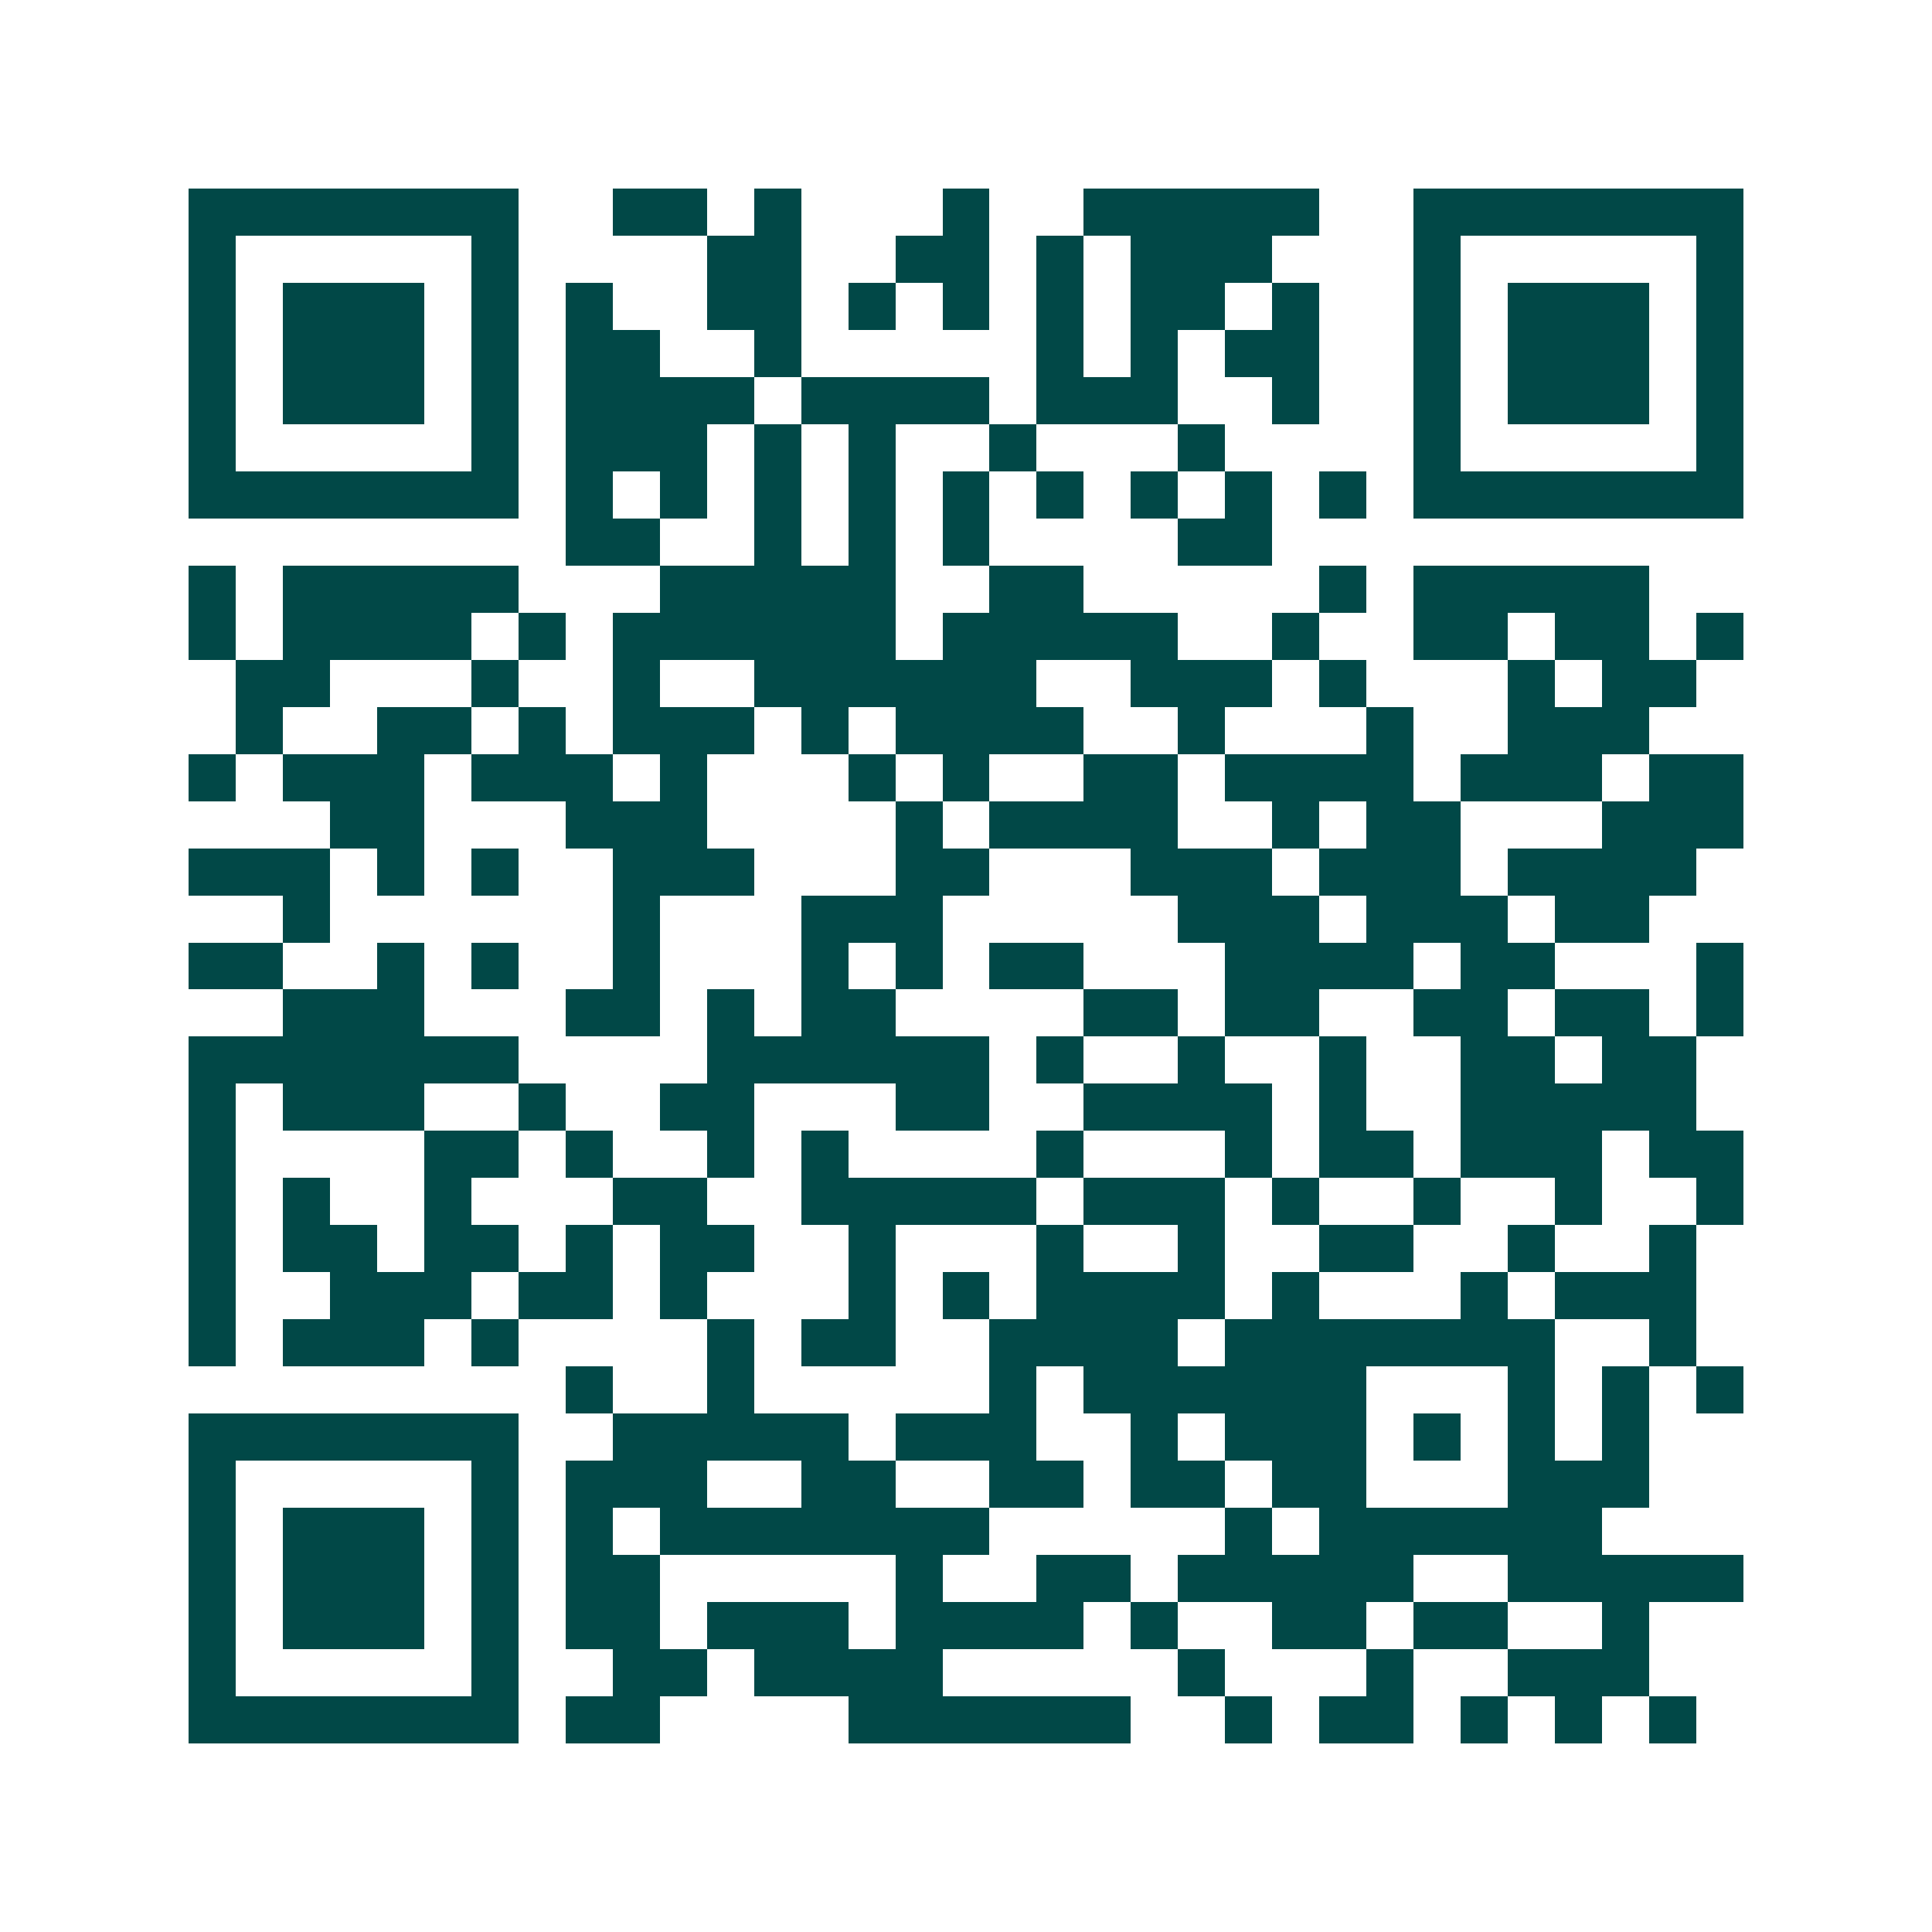<svg xmlns="http://www.w3.org/2000/svg" width="200" height="200" viewBox="0 0 41 41" shape-rendering="crispEdges"><path fill="#ffffff" d="M0 0h41v41H0z"/><path stroke="#014847" d="M4 4.5h7m2 0h2m1 0h1m3 0h1m2 0h5m2 0h7M4 5.5h1m5 0h1m4 0h2m2 0h2m1 0h1m1 0h3m3 0h1m5 0h1M4 6.5h1m1 0h3m1 0h1m1 0h1m2 0h2m1 0h1m1 0h1m1 0h1m1 0h2m1 0h1m2 0h1m1 0h3m1 0h1M4 7.5h1m1 0h3m1 0h1m1 0h2m2 0h1m5 0h1m1 0h1m1 0h2m2 0h1m1 0h3m1 0h1M4 8.5h1m1 0h3m1 0h1m1 0h4m1 0h4m1 0h3m2 0h1m2 0h1m1 0h3m1 0h1M4 9.5h1m5 0h1m1 0h3m1 0h1m1 0h1m2 0h1m3 0h1m4 0h1m5 0h1M4 10.5h7m1 0h1m1 0h1m1 0h1m1 0h1m1 0h1m1 0h1m1 0h1m1 0h1m1 0h1m1 0h7M12 11.5h2m2 0h1m1 0h1m1 0h1m4 0h2M4 12.5h1m1 0h5m3 0h5m2 0h2m5 0h1m1 0h5M4 13.5h1m1 0h4m1 0h1m1 0h6m1 0h5m2 0h1m2 0h2m1 0h2m1 0h1M5 14.5h2m3 0h1m2 0h1m2 0h6m2 0h3m1 0h1m3 0h1m1 0h2M5 15.5h1m2 0h2m1 0h1m1 0h3m1 0h1m1 0h4m2 0h1m3 0h1m2 0h3M4 16.5h1m1 0h3m1 0h3m1 0h1m3 0h1m1 0h1m2 0h2m1 0h4m1 0h3m1 0h2M7 17.5h2m3 0h3m4 0h1m1 0h4m2 0h1m1 0h2m3 0h3M4 18.5h3m1 0h1m1 0h1m2 0h3m3 0h2m3 0h3m1 0h3m1 0h4M6 19.5h1m6 0h1m3 0h3m5 0h3m1 0h3m1 0h2M4 20.5h2m2 0h1m1 0h1m2 0h1m3 0h1m1 0h1m1 0h2m3 0h4m1 0h2m3 0h1M6 21.5h3m3 0h2m1 0h1m1 0h2m4 0h2m1 0h2m2 0h2m1 0h2m1 0h1M4 22.5h7m4 0h6m1 0h1m2 0h1m2 0h1m2 0h2m1 0h2M4 23.5h1m1 0h3m2 0h1m2 0h2m3 0h2m2 0h4m1 0h1m2 0h5M4 24.5h1m4 0h2m1 0h1m2 0h1m1 0h1m4 0h1m3 0h1m1 0h2m1 0h3m1 0h2M4 25.5h1m1 0h1m2 0h1m3 0h2m2 0h5m1 0h3m1 0h1m2 0h1m2 0h1m2 0h1M4 26.5h1m1 0h2m1 0h2m1 0h1m1 0h2m2 0h1m3 0h1m2 0h1m2 0h2m2 0h1m2 0h1M4 27.5h1m2 0h3m1 0h2m1 0h1m3 0h1m1 0h1m1 0h4m1 0h1m3 0h1m1 0h3M4 28.5h1m1 0h3m1 0h1m4 0h1m1 0h2m2 0h4m1 0h7m2 0h1M12 29.5h1m2 0h1m5 0h1m1 0h6m3 0h1m1 0h1m1 0h1M4 30.5h7m2 0h5m1 0h3m2 0h1m1 0h3m1 0h1m1 0h1m1 0h1M4 31.5h1m5 0h1m1 0h3m2 0h2m2 0h2m1 0h2m1 0h2m3 0h3M4 32.5h1m1 0h3m1 0h1m1 0h1m1 0h7m5 0h1m1 0h6M4 33.5h1m1 0h3m1 0h1m1 0h2m5 0h1m2 0h2m1 0h5m2 0h5M4 34.5h1m1 0h3m1 0h1m1 0h2m1 0h3m1 0h4m1 0h1m2 0h2m1 0h2m2 0h1M4 35.5h1m5 0h1m2 0h2m1 0h4m5 0h1m3 0h1m2 0h3M4 36.5h7m1 0h2m4 0h6m2 0h1m1 0h2m1 0h1m1 0h1m1 0h1"/></svg>
